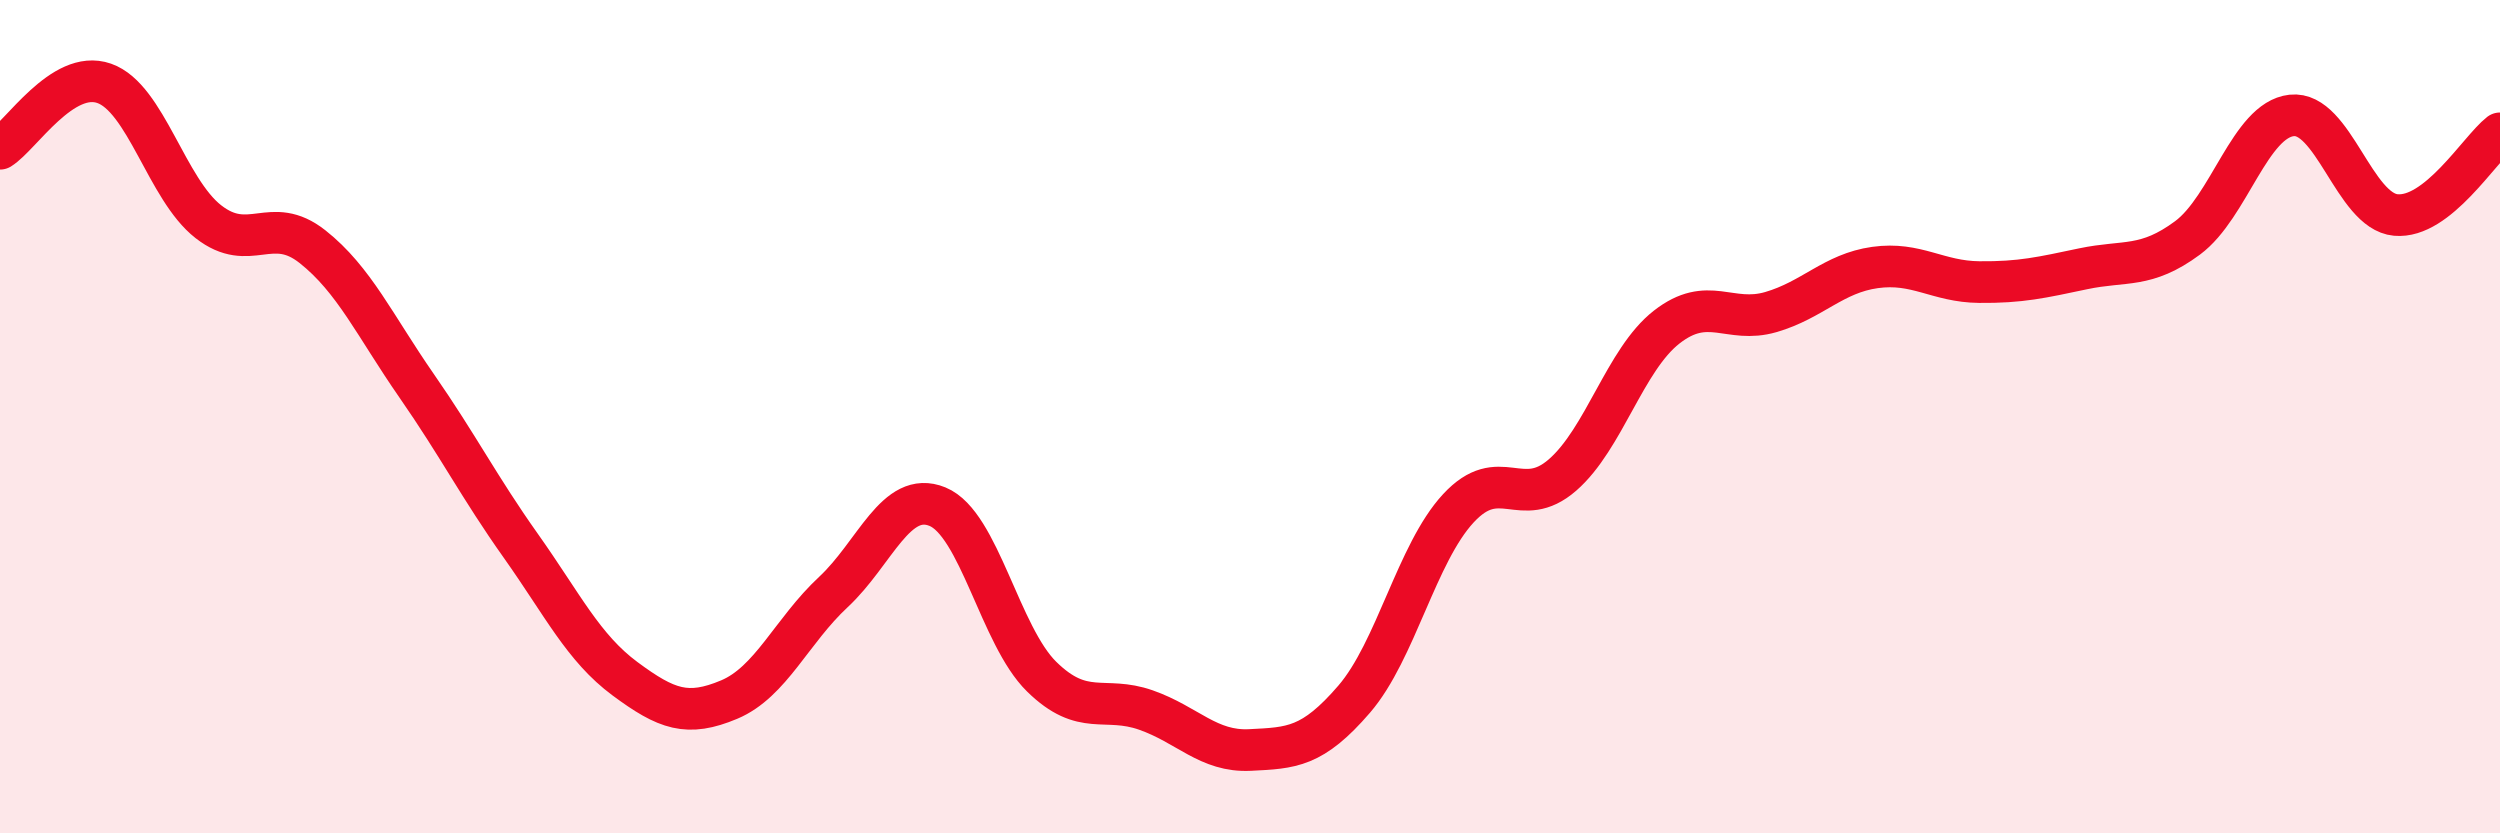 
    <svg width="60" height="20" viewBox="0 0 60 20" xmlns="http://www.w3.org/2000/svg">
      <path
        d="M 0,3.57 C 0.5,3.26 1.5,1.65 2.5,2 C 3.5,2.35 4,4.54 5,5.32 C 6,6.1 6.5,5.13 7.5,5.92 C 8.5,6.71 9,7.82 10,9.26 C 11,10.7 11.5,11.69 12.5,13.1 C 13.5,14.51 14,15.55 15,16.29 C 16,17.03 16.5,17.21 17.5,16.79 C 18.5,16.37 19,15.14 20,14.21 C 21,13.28 21.5,11.75 22.5,12.16 C 23.5,12.57 24,15.26 25,16.24 C 26,17.22 26.5,16.69 27.5,17.04 C 28.5,17.39 29,18.05 30,18 C 31,17.95 31.5,17.94 32.5,16.78 C 33.5,15.62 34,13.28 35,12.2 C 36,11.12 36.5,12.27 37.5,11.4 C 38.5,10.53 39,8.63 40,7.85 C 41,7.07 41.5,7.78 42.5,7.49 C 43.5,7.2 44,6.56 45,6.42 C 46,6.28 46.5,6.76 47.5,6.77 C 48.5,6.78 49,6.66 50,6.45 C 51,6.24 51.5,6.45 52.5,5.71 C 53.5,4.97 54,2.88 55,2.77 C 56,2.66 56.5,5.07 57.5,5.16 C 58.5,5.25 59.5,3.59 60,3.2L60 20L0 20Z"
        fill="#EB0A25"
        opacity="0.1"
        stroke-linecap="round"
        stroke-linejoin="round"
      />
      <path
        d="M 0,3.57 C 0.5,3.26 1.5,1.65 2.5,2 C 3.5,2.35 4,4.54 5,5.32 C 6,6.1 6.5,5.13 7.5,5.92 C 8.5,6.71 9,7.82 10,9.26 C 11,10.7 11.5,11.69 12.5,13.1 C 13.5,14.51 14,15.55 15,16.29 C 16,17.03 16.5,17.21 17.5,16.79 C 18.5,16.37 19,15.14 20,14.21 C 21,13.28 21.5,11.75 22.5,12.16 C 23.5,12.57 24,15.26 25,16.24 C 26,17.22 26.5,16.69 27.5,17.04 C 28.5,17.39 29,18.05 30,18 C 31,17.95 31.5,17.94 32.5,16.78 C 33.5,15.62 34,13.28 35,12.2 C 36,11.12 36.5,12.27 37.5,11.4 C 38.5,10.53 39,8.63 40,7.85 C 41,7.07 41.5,7.78 42.5,7.49 C 43.5,7.2 44,6.56 45,6.42 C 46,6.28 46.5,6.76 47.5,6.77 C 48.5,6.78 49,6.66 50,6.45 C 51,6.24 51.5,6.45 52.5,5.71 C 53.5,4.97 54,2.88 55,2.77 C 56,2.66 56.5,5.07 57.5,5.16 C 58.5,5.25 59.5,3.59 60,3.2"
        stroke="#EB0A25"
        stroke-width="1"
        fill="none"
        stroke-linecap="round"
        stroke-linejoin="round"
      />
    </svg>
  